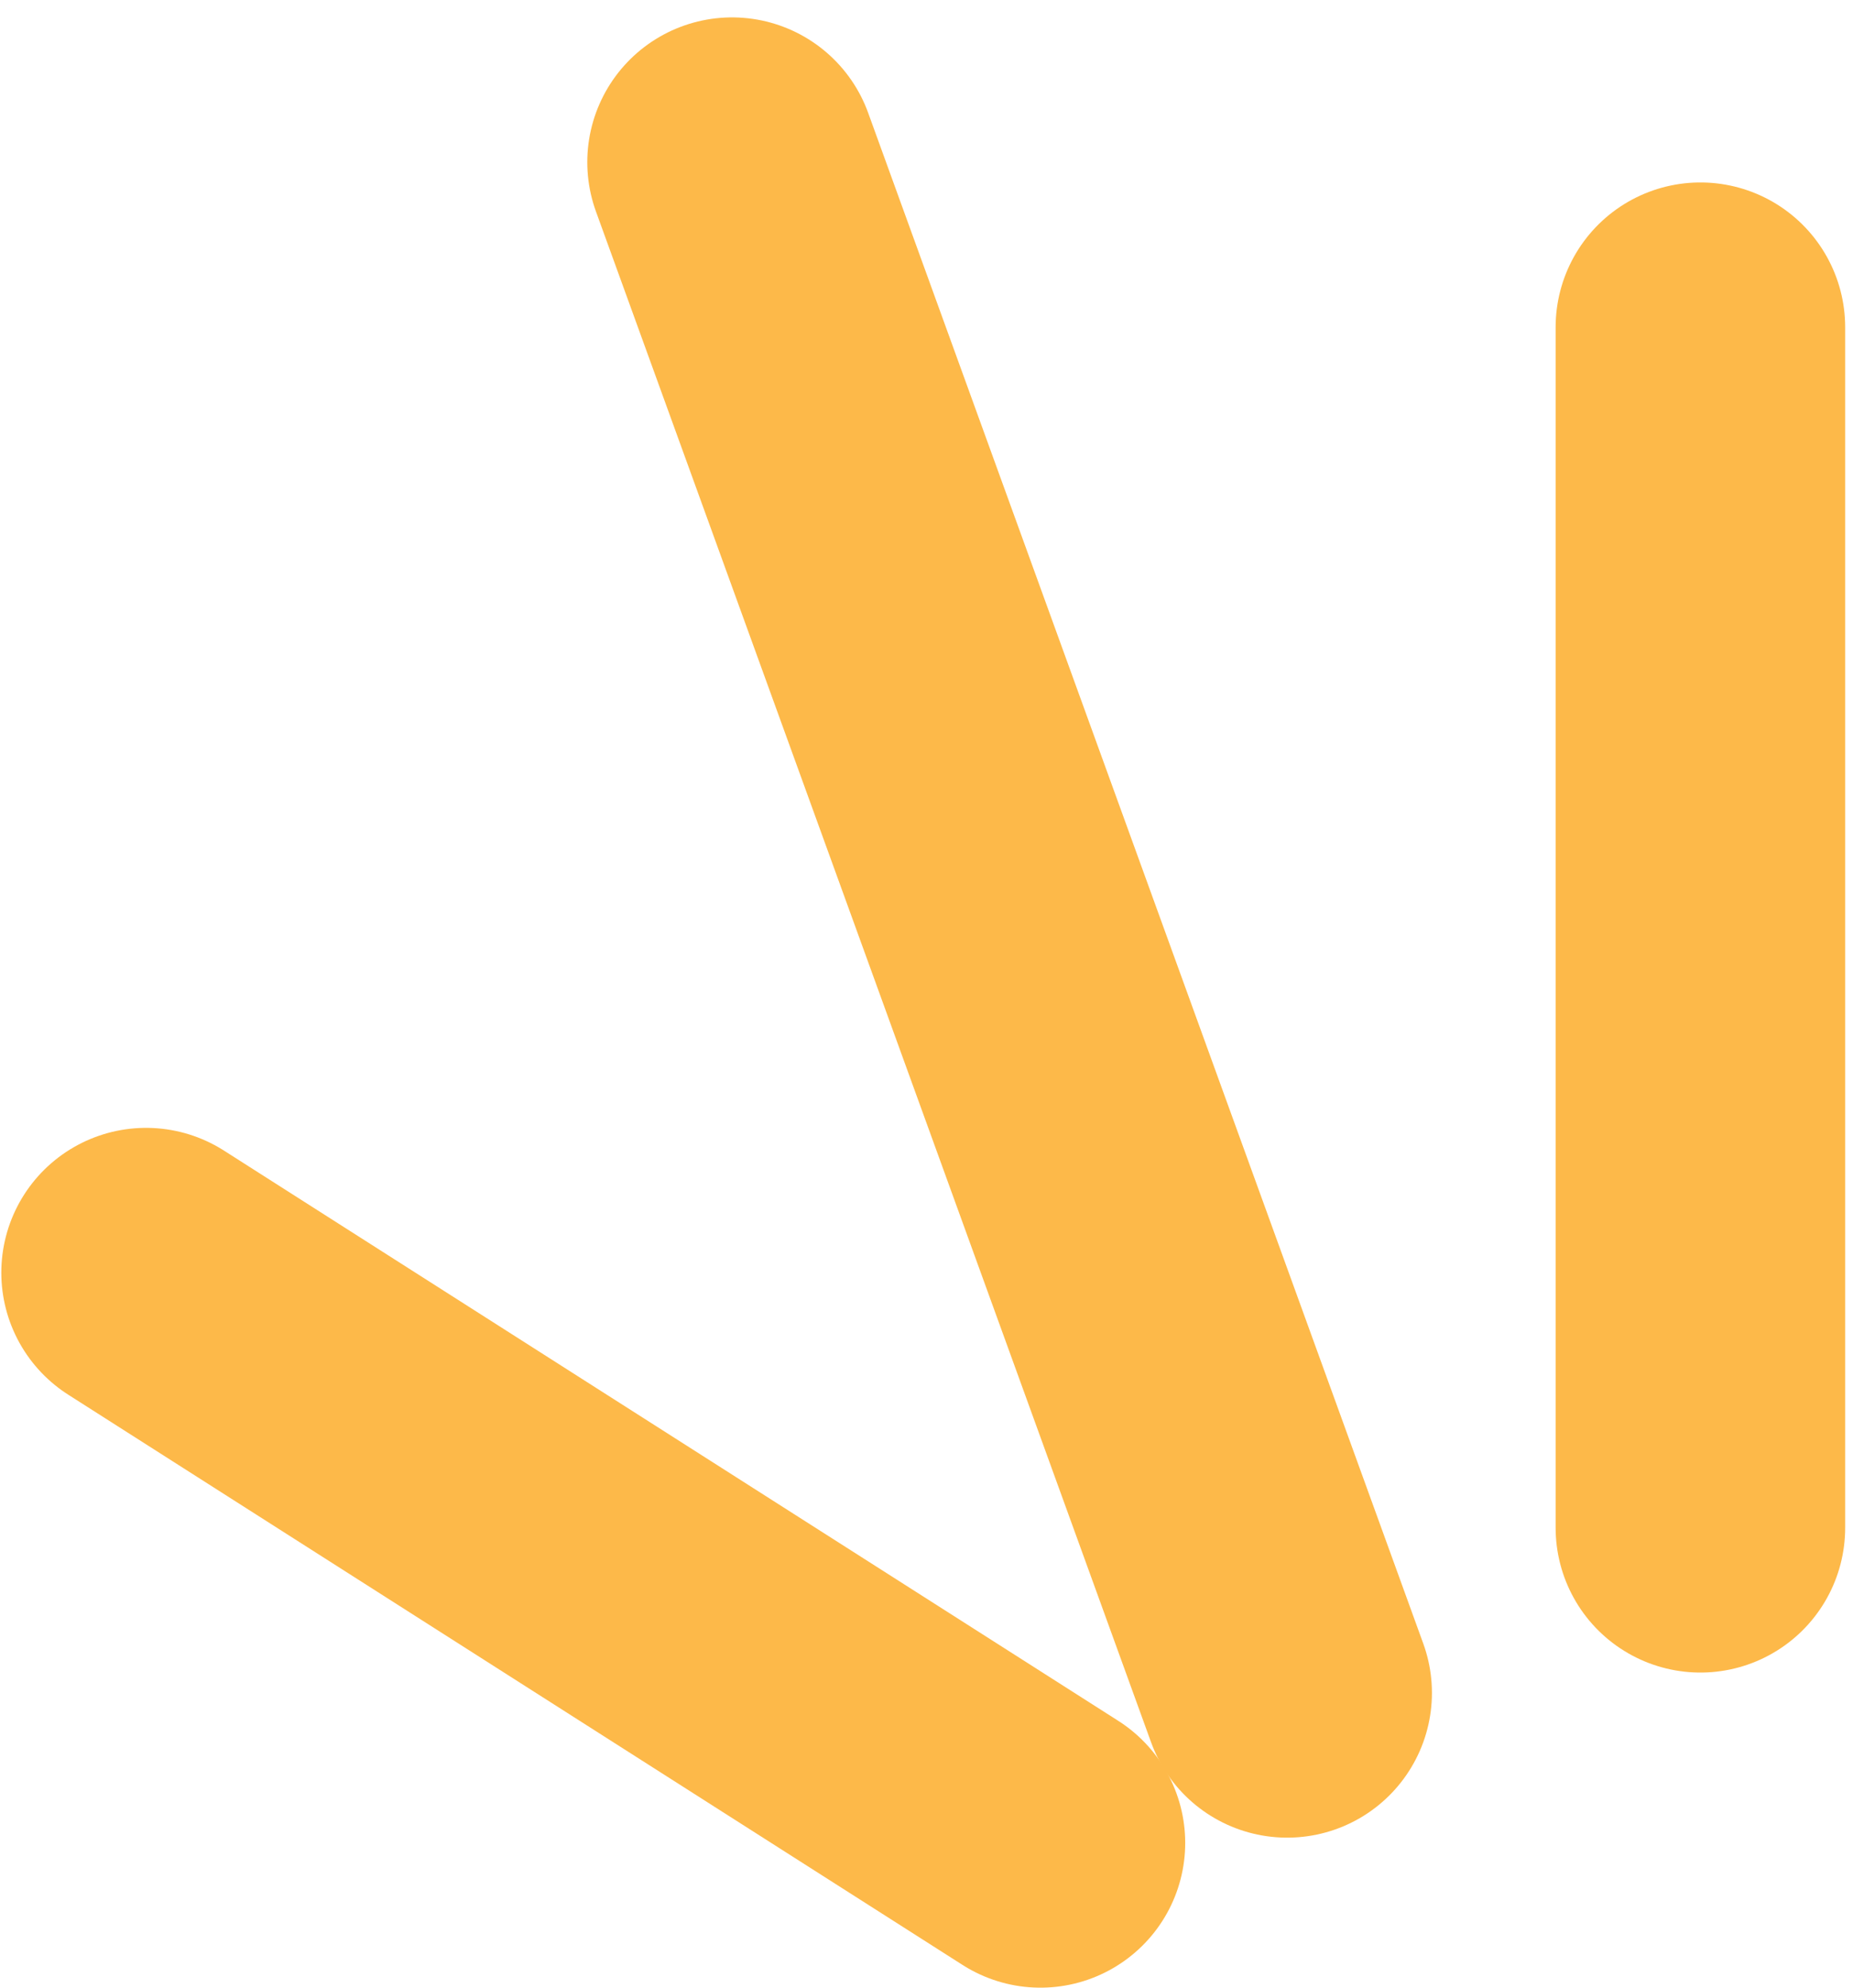 <?xml version="1.0" encoding="UTF-8"?> <svg xmlns="http://www.w3.org/2000/svg" width="96" height="103" viewBox="0 0 96 103" fill="none"><path d="M37.926 8.401L66.685 87.7" stroke="#FDB949" stroke-width="15" stroke-linecap="round"></path><path d="M88.094 16.952V79.147" stroke="#FDB949" stroke-width="15" stroke-linecap="round"></path><path d="M7.568 65.929L53.903 95.472" stroke="#FDB949" stroke-width="15" stroke-linecap="round"></path></svg> 